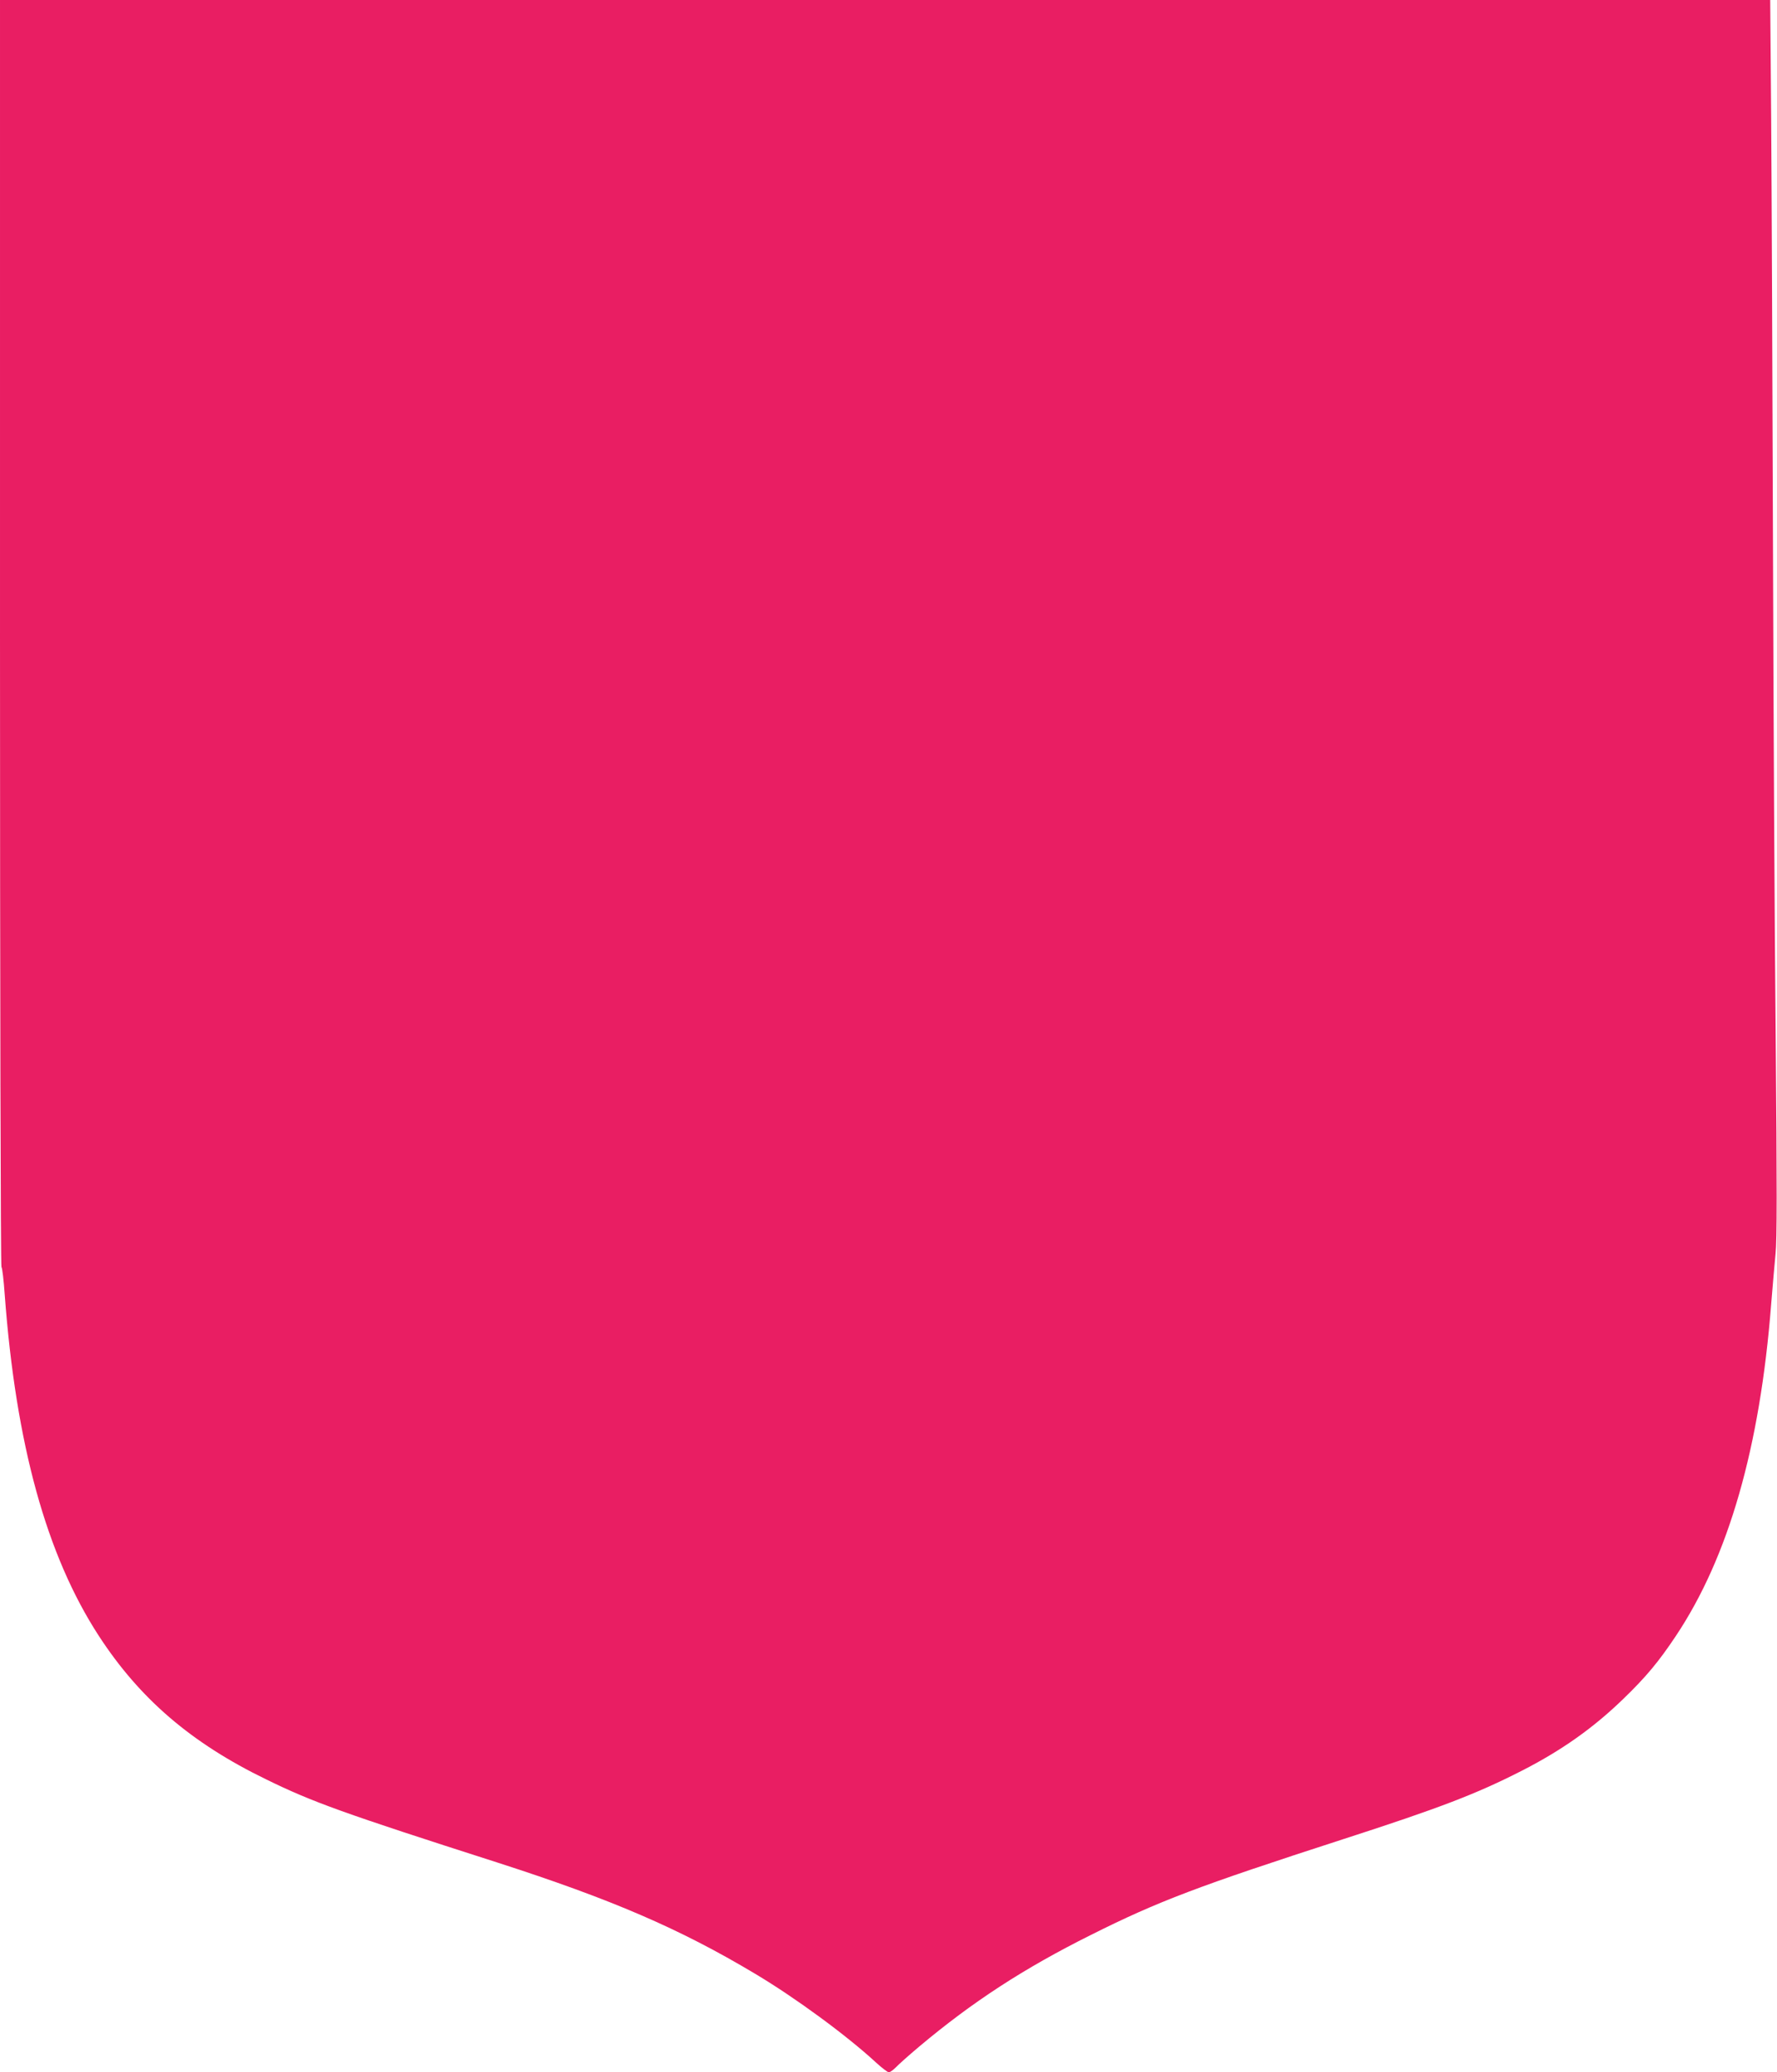 <?xml version="1.0" standalone="no"?>
<!DOCTYPE svg PUBLIC "-//W3C//DTD SVG 20010904//EN"
 "http://www.w3.org/TR/2001/REC-SVG-20010904/DTD/svg10.dtd">
<svg version="1.0" xmlns="http://www.w3.org/2000/svg"
 width="1098pt" height="1280pt" viewBox="0 0 1098 1280"
 preserveAspectRatio="xMidYMid meet">
<g transform="translate(0,1280) scale(0.1,-0.1)"
fill="#e91e63" stroke="none">
<path d="M0 8892 c0 -2236 4 -3912 9 -3918 5 -5 14 -81 20 -169 69 -927 258
-1612 582 -2110 252 -387 570 -661 1034 -886 286 -140 475 -208 1430 -514 704
-227 1123 -407 1590 -686 250 -149 567 -382 747 -548 36 -33 72 -61 80 -61 8
0 27 14 44 31 16 17 81 75 144 128 329 276 645 482 1060 689 417 209 667 303
1560 592 598 193 826 281 1102 422 247 126 442 264 627 443 142 137 220 231
326 390 325 487 520 1164 589 2050 9 110 21 250 27 311 9 82 9 416 1 1325 -7
668 -14 2051 -17 3074 -3 1023 -8 2194 -11 2603 l-6 742 -5469 0 -5469 0 0
-3908z"/>
</g>
</svg>
